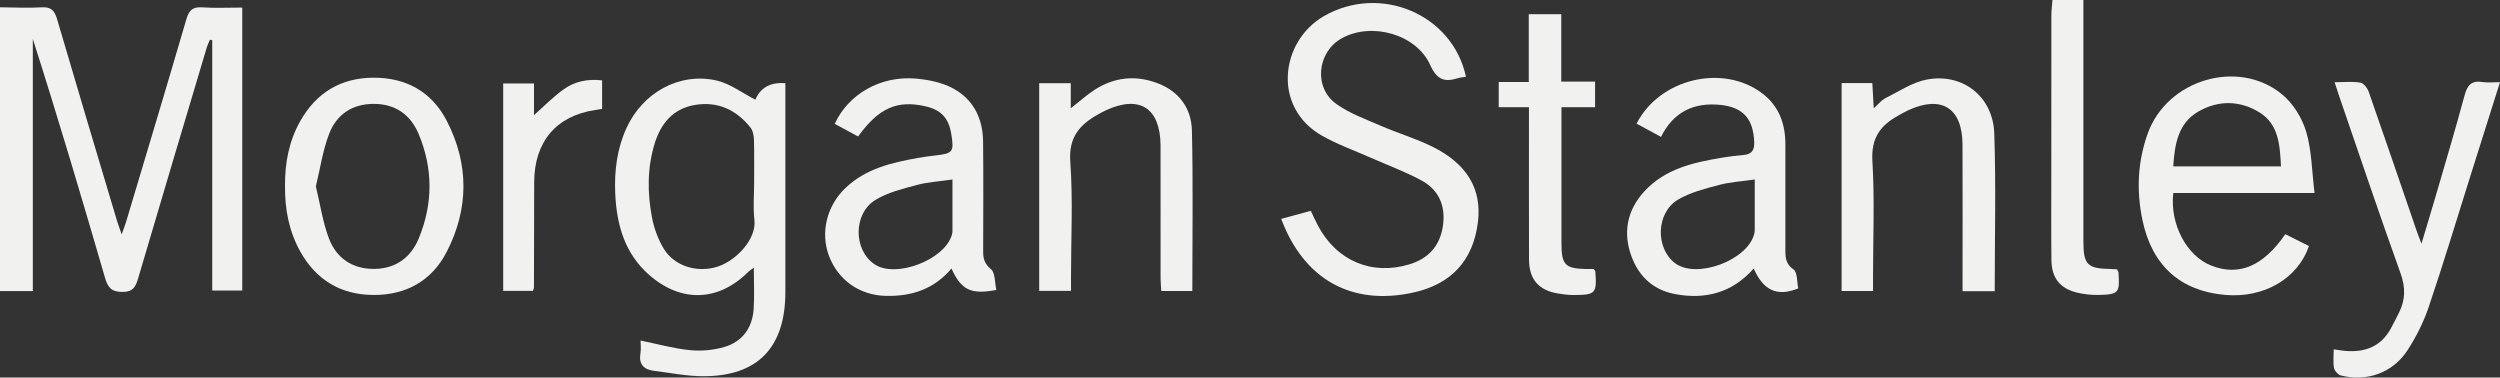 <?xml version="1.0" encoding="UTF-8"?> <svg xmlns="http://www.w3.org/2000/svg" width="245" height="37" viewBox="0 0 245 37" fill="none"><rect x="0" y="0" width="245" height="37" fill="#333333" stroke="none"/><g clip-path="url(#clip0_1_2518)"><path d="M0 0.714C1.359 0.723 2.723 0.802 4.078 0.719C5.001 0.661 5.344 1.025 5.594 1.878C7.523 8.467 9.497 15.042 11.461 21.622C11.571 21.989 11.711 22.348 11.926 22.973C12.129 22.396 12.262 22.061 12.365 21.716C14.344 15.1 16.334 8.487 18.272 1.859C18.529 0.982 18.905 0.661 19.804 0.721C21.077 0.807 22.36 0.743 23.74 0.743V28.473H20.799V3.943L20.575 3.885C20.47 4.137 20.344 4.381 20.267 4.64C18.022 12.166 15.775 19.689 13.554 27.22C13.302 28.08 13.075 28.616 11.966 28.609C10.847 28.602 10.55 28.104 10.279 27.179C8.011 19.378 5.704 11.591 3.216 3.813V28.523H0V0.714Z" fill="#F1F2F0"></path><path d="M204.172 0C204.172 7.869 204.172 15.739 204.172 23.608C204.172 25.948 204.544 26.324 206.877 26.363C207.068 26.365 207.262 26.382 207.468 26.394C207.522 26.511 207.606 26.609 207.613 26.715C207.748 28.705 207.643 28.856 205.665 28.904C204.936 28.921 204.184 28.834 203.476 28.655C201.855 28.245 201.061 27.213 201.04 25.498C201.007 22.77 201.028 20.039 201.028 17.311C201.028 12.051 201.026 6.791 201.033 1.531C201.033 1.02 201.103 0.51 201.14 0H204.175L204.172 0Z" fill="#F1F2F0"></path><path d="M74.023 9.766C74.532 8.574 75.513 8.038 76.966 8.156V9.389C76.966 15.802 76.97 22.214 76.966 28.626C76.961 34.044 74.277 36.859 68.957 36.871C67.34 36.875 65.724 36.54 64.108 36.344C63.117 36.224 62.578 35.733 62.765 34.619C62.835 34.2 62.776 33.759 62.776 33.373C64.435 33.711 66.009 34.157 67.609 34.315C68.735 34.425 69.952 34.317 71.035 33.989C72.745 33.469 73.731 32.138 73.857 30.3C73.946 29.009 73.873 27.709 73.873 26.24C73.621 26.422 73.469 26.504 73.35 26.621C70.435 29.555 66.777 29.694 63.643 26.964C61.216 24.851 60.42 22.01 60.291 18.911C60.2 16.714 60.473 14.566 61.396 12.546C62.984 9.076 66.558 7.076 70.197 7.883C71.524 8.177 72.717 9.102 74.02 9.766H74.023ZM73.904 17.857C73.904 16.47 73.929 15.083 73.887 13.699C73.876 13.294 73.789 12.803 73.553 12.506C72.15 10.752 70.332 9.907 68.099 10.285C65.993 10.64 64.778 12.056 64.162 14.048C63.421 16.444 63.435 18.899 63.898 21.33C64.101 22.391 64.5 23.474 65.058 24.389C66.107 26.106 68.363 26.765 70.325 26.13C72.115 25.55 74.156 23.469 73.932 21.538C73.791 20.329 73.906 19.086 73.906 17.859L73.904 17.857Z" fill="#F1F2F0"></path><path d="M125.557 21.45C126.569 21.177 127.496 20.923 128.458 20.662C128.708 21.181 128.916 21.644 129.15 22.092C130.974 25.56 134.438 27.031 138.144 25.898C139.943 25.349 141.076 24.154 141.389 22.243C141.711 20.276 141.064 18.652 139.35 17.711C137.754 16.834 136.026 16.206 134.356 15.466C132.758 14.757 131.095 14.168 129.577 13.311C124.651 10.534 125.469 4.043 129.743 1.581C135.26 -1.595 142.351 1.387 143.666 7.526C143.402 7.569 143.133 7.581 142.881 7.66C141.585 8.065 140.826 7.849 140.16 6.369C138.791 3.325 134.377 2.132 131.476 3.761C129.066 5.114 128.715 8.597 130.972 10.197C132.286 11.129 133.861 11.694 135.353 12.341C136.993 13.052 138.724 13.565 140.326 14.35C143.771 16.037 145.226 18.52 144.839 21.74C144.383 25.51 142.248 27.845 138.506 28.669C132.48 29.994 127.795 27.412 125.557 21.45Z" fill="#F1F2F0"></path><path d="M223.962 22.949C224.771 23.357 225.527 23.737 226.277 24.113C225.184 27.309 221.865 29.227 218.086 28.904C213.681 28.526 210.901 26.034 209.965 21.589C209.357 18.702 209.481 15.84 210.486 13.062C212.384 7.801 219.331 5.72 223.633 9.236C224.712 10.118 225.6 11.548 226.004 12.903C226.555 14.75 226.56 16.767 226.824 18.911H212.982C212.63 21.982 214.304 25.095 216.713 26.032C219.42 27.086 221.776 26.111 223.962 22.949ZM223.537 16.307C223.428 14.235 223.323 12.192 221.438 11.021C219.52 9.83 217.392 9.802 215.437 10.932C213.459 12.075 213.118 14.125 212.978 16.307H223.537Z" fill="#F1F2F0"></path><path d="M162.779 13.416C161.934 12.956 161.158 12.537 160.385 12.115C162.644 7.684 168.887 6.23 172.722 9.167C174.352 10.415 174.964 12.142 174.967 14.147C174.974 17.632 174.971 21.117 174.967 24.602C174.967 25.332 175.046 25.895 175.766 26.408C176.16 26.688 176.095 27.644 176.23 28.262C174.163 29.11 172.795 28.458 171.865 26.31C169.774 28.693 167.133 29.381 164.145 28.818C161.868 28.389 160.408 26.894 159.743 24.7C159.072 22.492 159.582 20.458 161.139 18.762C163.178 16.542 165.918 15.933 168.7 15.462C169.426 15.339 170.162 15.248 170.898 15.184C171.68 15.114 171.942 14.707 171.914 13.924C171.83 11.658 170.837 10.506 168.586 10.278C166.026 10.022 164.012 10.934 162.779 13.414V13.416ZM171.968 17.589C170.681 17.775 169.543 17.838 168.464 18.125C167.088 18.494 165.647 18.849 164.44 19.567C162.3 20.839 162.211 24.286 164.127 25.771C166.231 27.402 171.337 25.498 171.93 22.858C171.956 22.743 171.965 22.623 171.965 22.506C171.965 20.887 171.965 19.27 171.965 17.591L171.968 17.589Z" fill="#F1F2F0"></path><path d="M97.644 28.415C95.128 28.892 94.189 28.408 93.245 26.31C91.547 28.341 89.335 29.055 86.818 28.997C84.239 28.938 82.132 27.455 81.233 25.057C80.387 22.798 81.018 20.173 82.852 18.427C84.853 16.518 87.39 15.936 89.971 15.476C90.545 15.373 91.125 15.299 91.701 15.232C93.395 15.035 93.509 14.884 93.224 13.126C92.972 11.567 92.227 10.769 90.692 10.417C87.932 9.782 86.11 10.58 84.094 13.375C83.34 12.968 82.569 12.551 81.803 12.137C83.167 9.174 86.332 7.416 89.74 7.701C90.51 7.766 91.288 7.89 92.028 8.108C94.787 8.92 96.312 10.942 96.343 13.873C96.38 17.479 96.359 21.081 96.35 24.686C96.35 25.39 96.511 25.876 97.123 26.389C97.538 26.736 97.475 27.673 97.644 28.415ZM93.344 17.591C92.064 17.778 90.926 17.838 89.847 18.128C88.474 18.496 87.03 18.849 85.827 19.57C83.599 20.906 83.613 24.497 85.71 25.903C87.803 27.306 92.626 25.45 93.294 22.978C93.325 22.866 93.341 22.743 93.341 22.626C93.344 20.971 93.341 19.316 93.341 17.589L93.344 17.591Z" fill="#F1F2F0"></path><path d="M27.932 18.24C27.911 15.986 28.316 13.826 29.43 11.859C31.018 9.054 33.433 7.622 36.614 7.615C39.795 7.607 42.313 8.987 43.787 11.85C45.971 16.087 45.959 20.463 43.768 24.7C42.283 27.575 39.732 28.925 36.577 28.906C33.419 28.887 30.985 27.457 29.413 24.626C28.316 22.648 27.911 20.492 27.932 18.24ZM30.955 18.267C31.378 20.013 31.625 21.744 32.223 23.337C32.966 25.313 34.547 26.37 36.67 26.353C38.744 26.336 40.248 25.273 41.038 23.366C42.442 19.972 42.449 16.506 41.022 13.119C40.225 11.229 38.737 10.182 36.635 10.18C34.533 10.175 32.996 11.2 32.258 13.107C31.63 14.729 31.385 16.501 30.955 18.267Z" fill="#F1F2F0"></path><path d="M104.933 10.616C105.84 9.905 106.505 9.296 107.25 8.815C109.175 7.567 111.251 7.344 113.388 8.134C115.502 8.918 116.757 10.566 116.808 12.791C116.929 18.005 116.848 23.225 116.848 28.521H113.807C113.783 28.104 113.737 27.687 113.737 27.273C113.732 23.234 113.734 19.196 113.734 15.157C113.734 14.841 113.736 14.525 113.734 14.206C113.687 10.597 111.711 9.31 108.456 10.772C108.173 10.899 107.9 11.052 107.626 11.203C105.828 12.206 104.714 13.416 104.889 15.85C105.158 19.591 104.959 23.366 104.959 27.129C104.959 27.558 104.959 27.984 104.959 28.506H101.841V8.151H104.936V10.616H104.933Z" fill="#F1F2F0"></path><path d="M195.483 28.538H192.33C192.33 28.073 192.33 27.654 192.33 27.234C192.33 22.88 192.344 18.528 192.326 14.173C192.312 10.59 190.291 9.306 187.033 10.791C186.68 10.951 186.346 11.157 186.003 11.344C184.277 12.293 183.361 13.529 183.494 15.761C183.721 19.546 183.557 23.357 183.557 27.155V28.516H180.479V8.142H183.487C183.529 8.903 183.574 9.667 183.628 10.609C184.085 10.204 184.382 9.814 184.772 9.62C186.11 8.954 187.43 8.053 188.852 7.792C192.368 7.145 195.315 9.471 195.439 13.081C195.612 18.175 195.483 23.28 195.483 28.54V28.538Z" fill="#F1F2F0"></path><path d="M245 8.05C243.984 11.272 243.024 14.314 242.064 17.356C240.723 21.608 239.439 25.879 238.009 30.099C237.51 31.575 236.785 33.012 235.94 34.317C234.497 36.545 231.941 37.446 229.395 36.792C229.122 36.722 228.786 36.341 228.734 36.056C228.629 35.491 228.704 34.892 228.704 34.233C229.178 34.3 229.517 34.365 229.86 34.392C231.752 34.545 233.315 33.982 234.291 32.209C234.576 31.692 234.84 31.165 235.104 30.638C235.732 29.378 235.753 28.169 235.253 26.782C233.186 21.031 231.238 15.236 229.251 9.457C229.113 9.054 228.984 8.647 228.79 8.055C229.732 8.055 230.545 7.967 231.32 8.098C231.64 8.153 232.009 8.637 232.137 9.004C233.714 13.507 235.251 18.024 236.802 22.537C236.923 22.892 237.063 23.239 237.304 23.883C237.813 22.178 238.248 20.762 238.661 19.342C239.63 16.008 240.632 12.683 241.532 9.33C241.807 8.302 242.251 7.868 243.297 8.039C243.786 8.118 244.299 8.053 245 8.053V8.05Z" fill="#F1F2F0"></path><path d="M149.837 10.508H146.875V8.039H149.818V1.394H153.004V8H156.318V10.508H153.023C153.023 11.778 153.023 12.877 153.023 13.976C153.023 17.263 153.023 20.547 153.023 23.833C153.023 25.951 153.38 26.322 155.438 26.363C155.704 26.367 155.97 26.363 156.192 26.363C156.274 26.501 156.342 26.564 156.346 26.631C156.494 28.753 156.372 28.897 154.265 28.913C153.726 28.918 153.179 28.846 152.644 28.755C150.771 28.434 149.851 27.364 149.844 25.428C149.828 20.956 149.837 16.482 149.837 12.01C149.837 11.579 149.837 11.145 149.837 10.508Z" fill="#F1F2F0"></path><path d="M52.231 28.504H49.313V8.178H52.331V11.284C53.242 10.477 54.162 9.533 55.209 8.774C56.302 7.979 57.591 7.71 59.007 7.876V10.669C58.764 10.709 58.544 10.75 58.325 10.781C54.522 11.349 52.369 13.881 52.35 17.833C52.334 21.275 52.336 24.715 52.327 28.157C52.327 28.231 52.287 28.305 52.233 28.504H52.231Z" fill="#F1F2F0"></path></g><defs><clipPath id="clip0_1_2518"><rect width="245" height="37" fill="white"></rect></clipPath></defs></svg> 